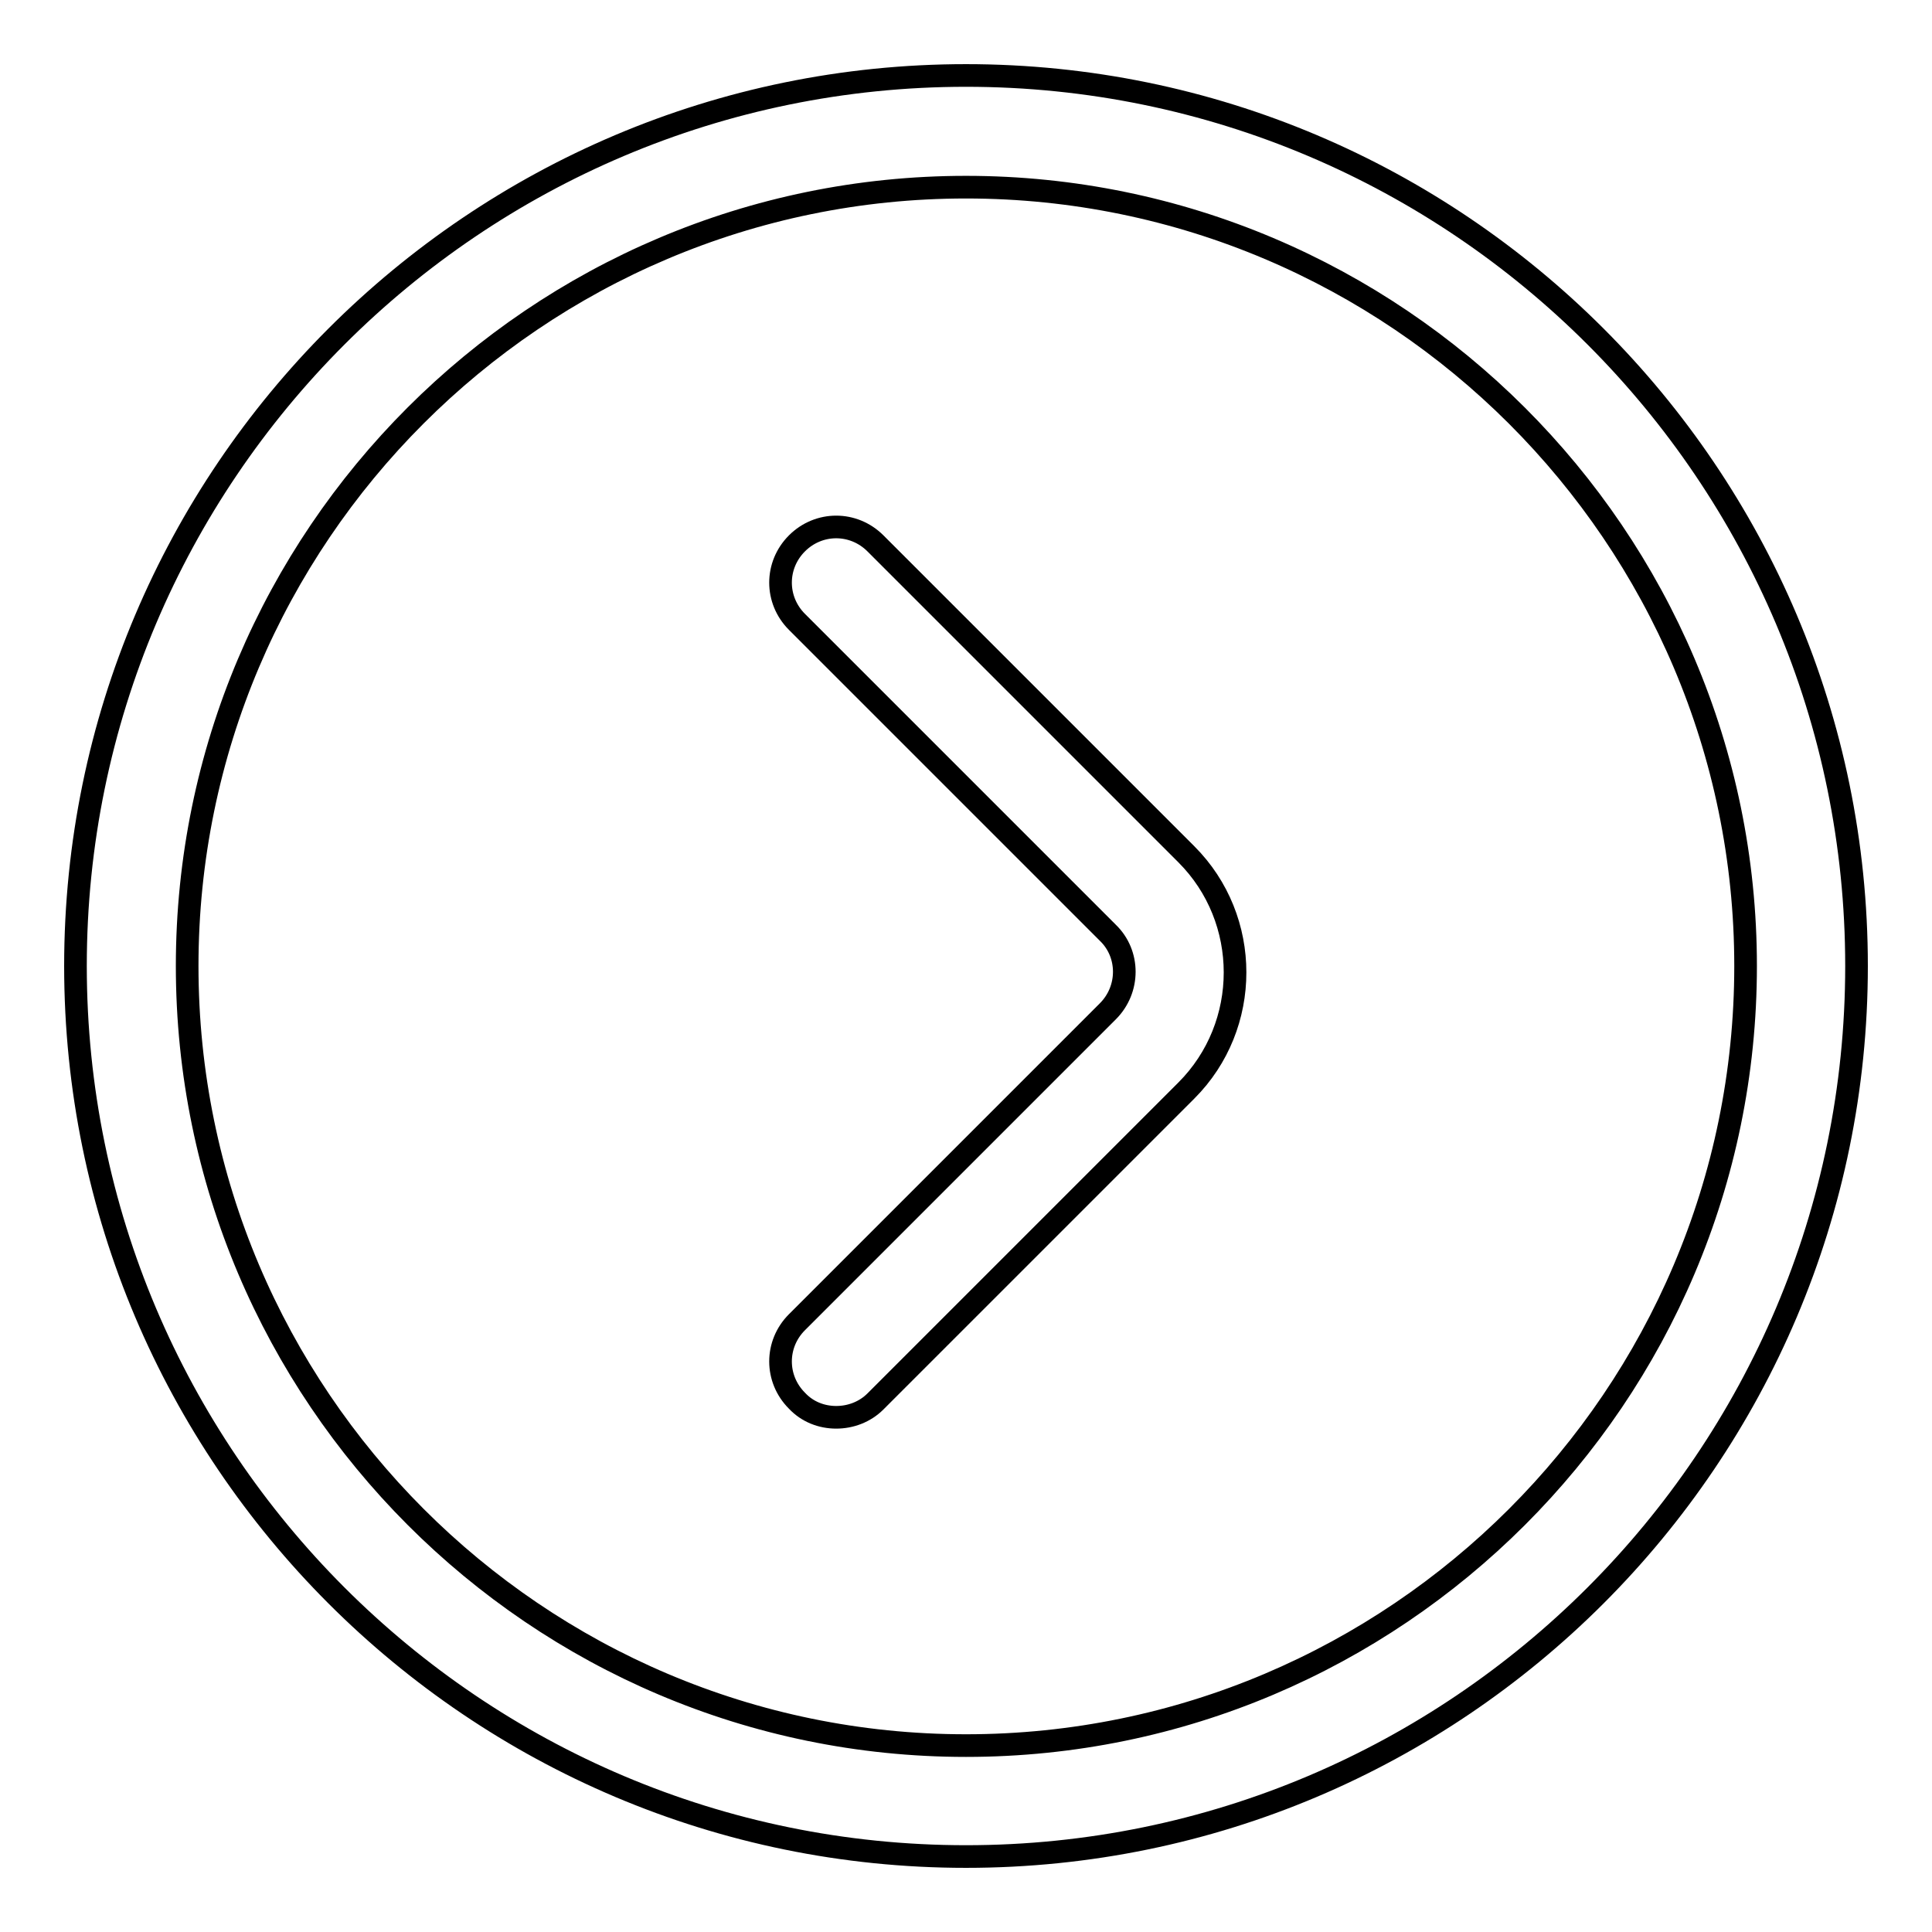 <?xml version="1.0" encoding="utf-8"?>
<!-- Svg Vector Icons : http://www.onlinewebfonts.com/icon -->
<!DOCTYPE svg PUBLIC "-//W3C//DTD SVG 1.1//EN" "http://www.w3.org/Graphics/SVG/1.1/DTD/svg11.dtd">
<svg version="1.1" xmlns="http://www.w3.org/2000/svg" xmlns:xlink="http://www.w3.org/1999/xlink" x="0px" y="0px" viewBox="0 0 256 256" enable-background="new 0 0 256 256" xml:space="preserve">
<g><g><path stroke-width="3" fill-opacity="0" stroke="#000000"  d="M128,246c-65.1,0-118-52.9-118-118C10,62.9,62.9,10,128,10c65.1,0,118,52.9,118,118C246,193.1,193.1,246,128,246z M128,24.8C71.1,24.8,24.8,71.1,24.8,128c0,56.9,46.3,103.3,103.2,103.3c56.9,0,103.3-46.3,103.3-103.3C231.3,71.1,184.9,24.8,128,24.8z"/><path stroke-width="3" fill-opacity="0" stroke="#000000"  d="M110.8,187.8c-1.9,0-3.8-0.7-5.2-2.2c-2.9-2.9-2.9-7.5,0-10.4l41.2-41.2c2.9-2.9,2.9-7.6,0-10.4l-41.2-41.2c-2.9-2.9-2.9-7.5,0-10.4c2.9-2.9,7.5-2.9,10.4,0l41.2,41.2c8.6,8.6,8.6,22.7,0,31.3L116,185.7C114.6,187.1,112.7,187.8,110.8,187.8z"/></g></g>
</svg>